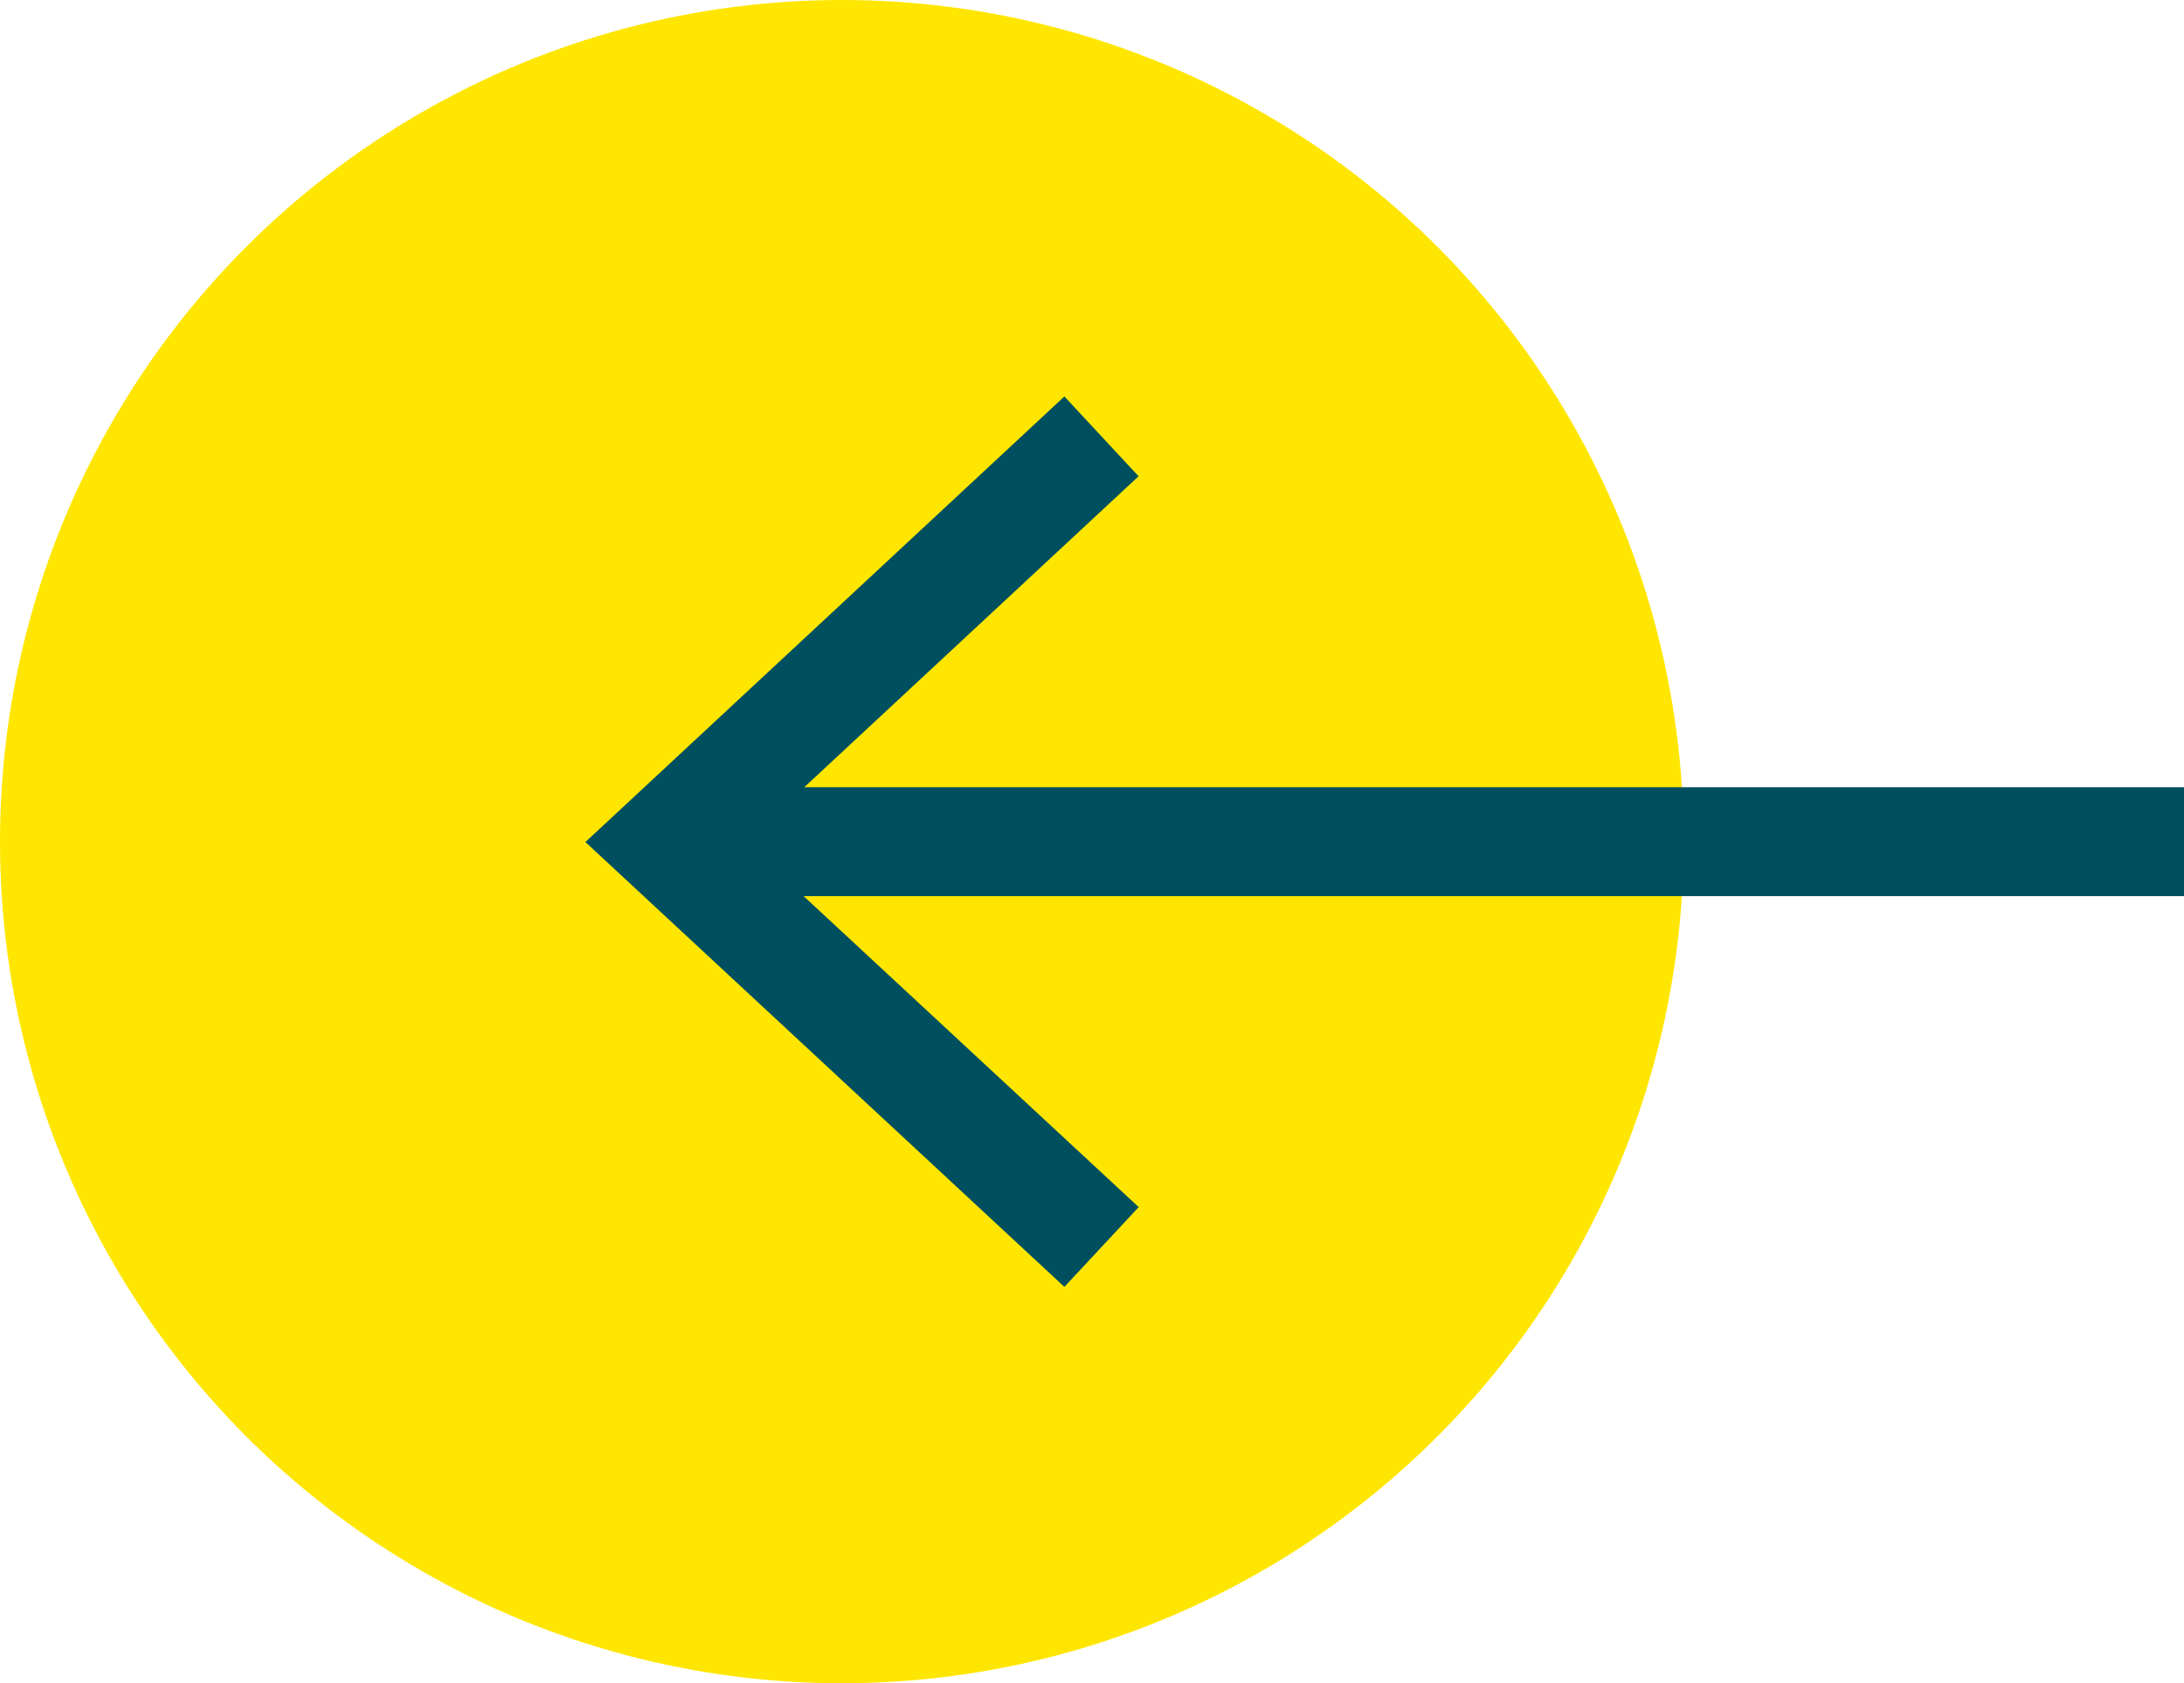 <svg xmlns="http://www.w3.org/2000/svg" width="21.071" height="16.244" viewBox="0 0 21.071 16.244">
  <g id="Group_501" data-name="Group 501" transform="translate(21.071 16.244) rotate(180)">
    <circle id="Ellipse_36" data-name="Ellipse 36" cx="8.122" cy="8.122" r="8.122" transform="translate(4.827)" fill="#ffe600"/>
    <g id="Group_100" data-name="Group 100" transform="translate(15.423 12.418) rotate(180)">
      <rect id="Rectangle_719" data-name="Rectangle 719" width="14.284" height="1.051" transform="translate(1.139 3.771)" fill="#004f5e"/>
      <g id="Group_56" data-name="Group 56" transform="translate(0 0)">
        <path id="Path_422" data-name="Path 422" d="M4.621,8.593l.717-.77L1.543,4.3,5.337.77,4.621,0,0,4.3Z" fill="#004f5e"/>
      </g>
    </g>
  </g>
</svg>
